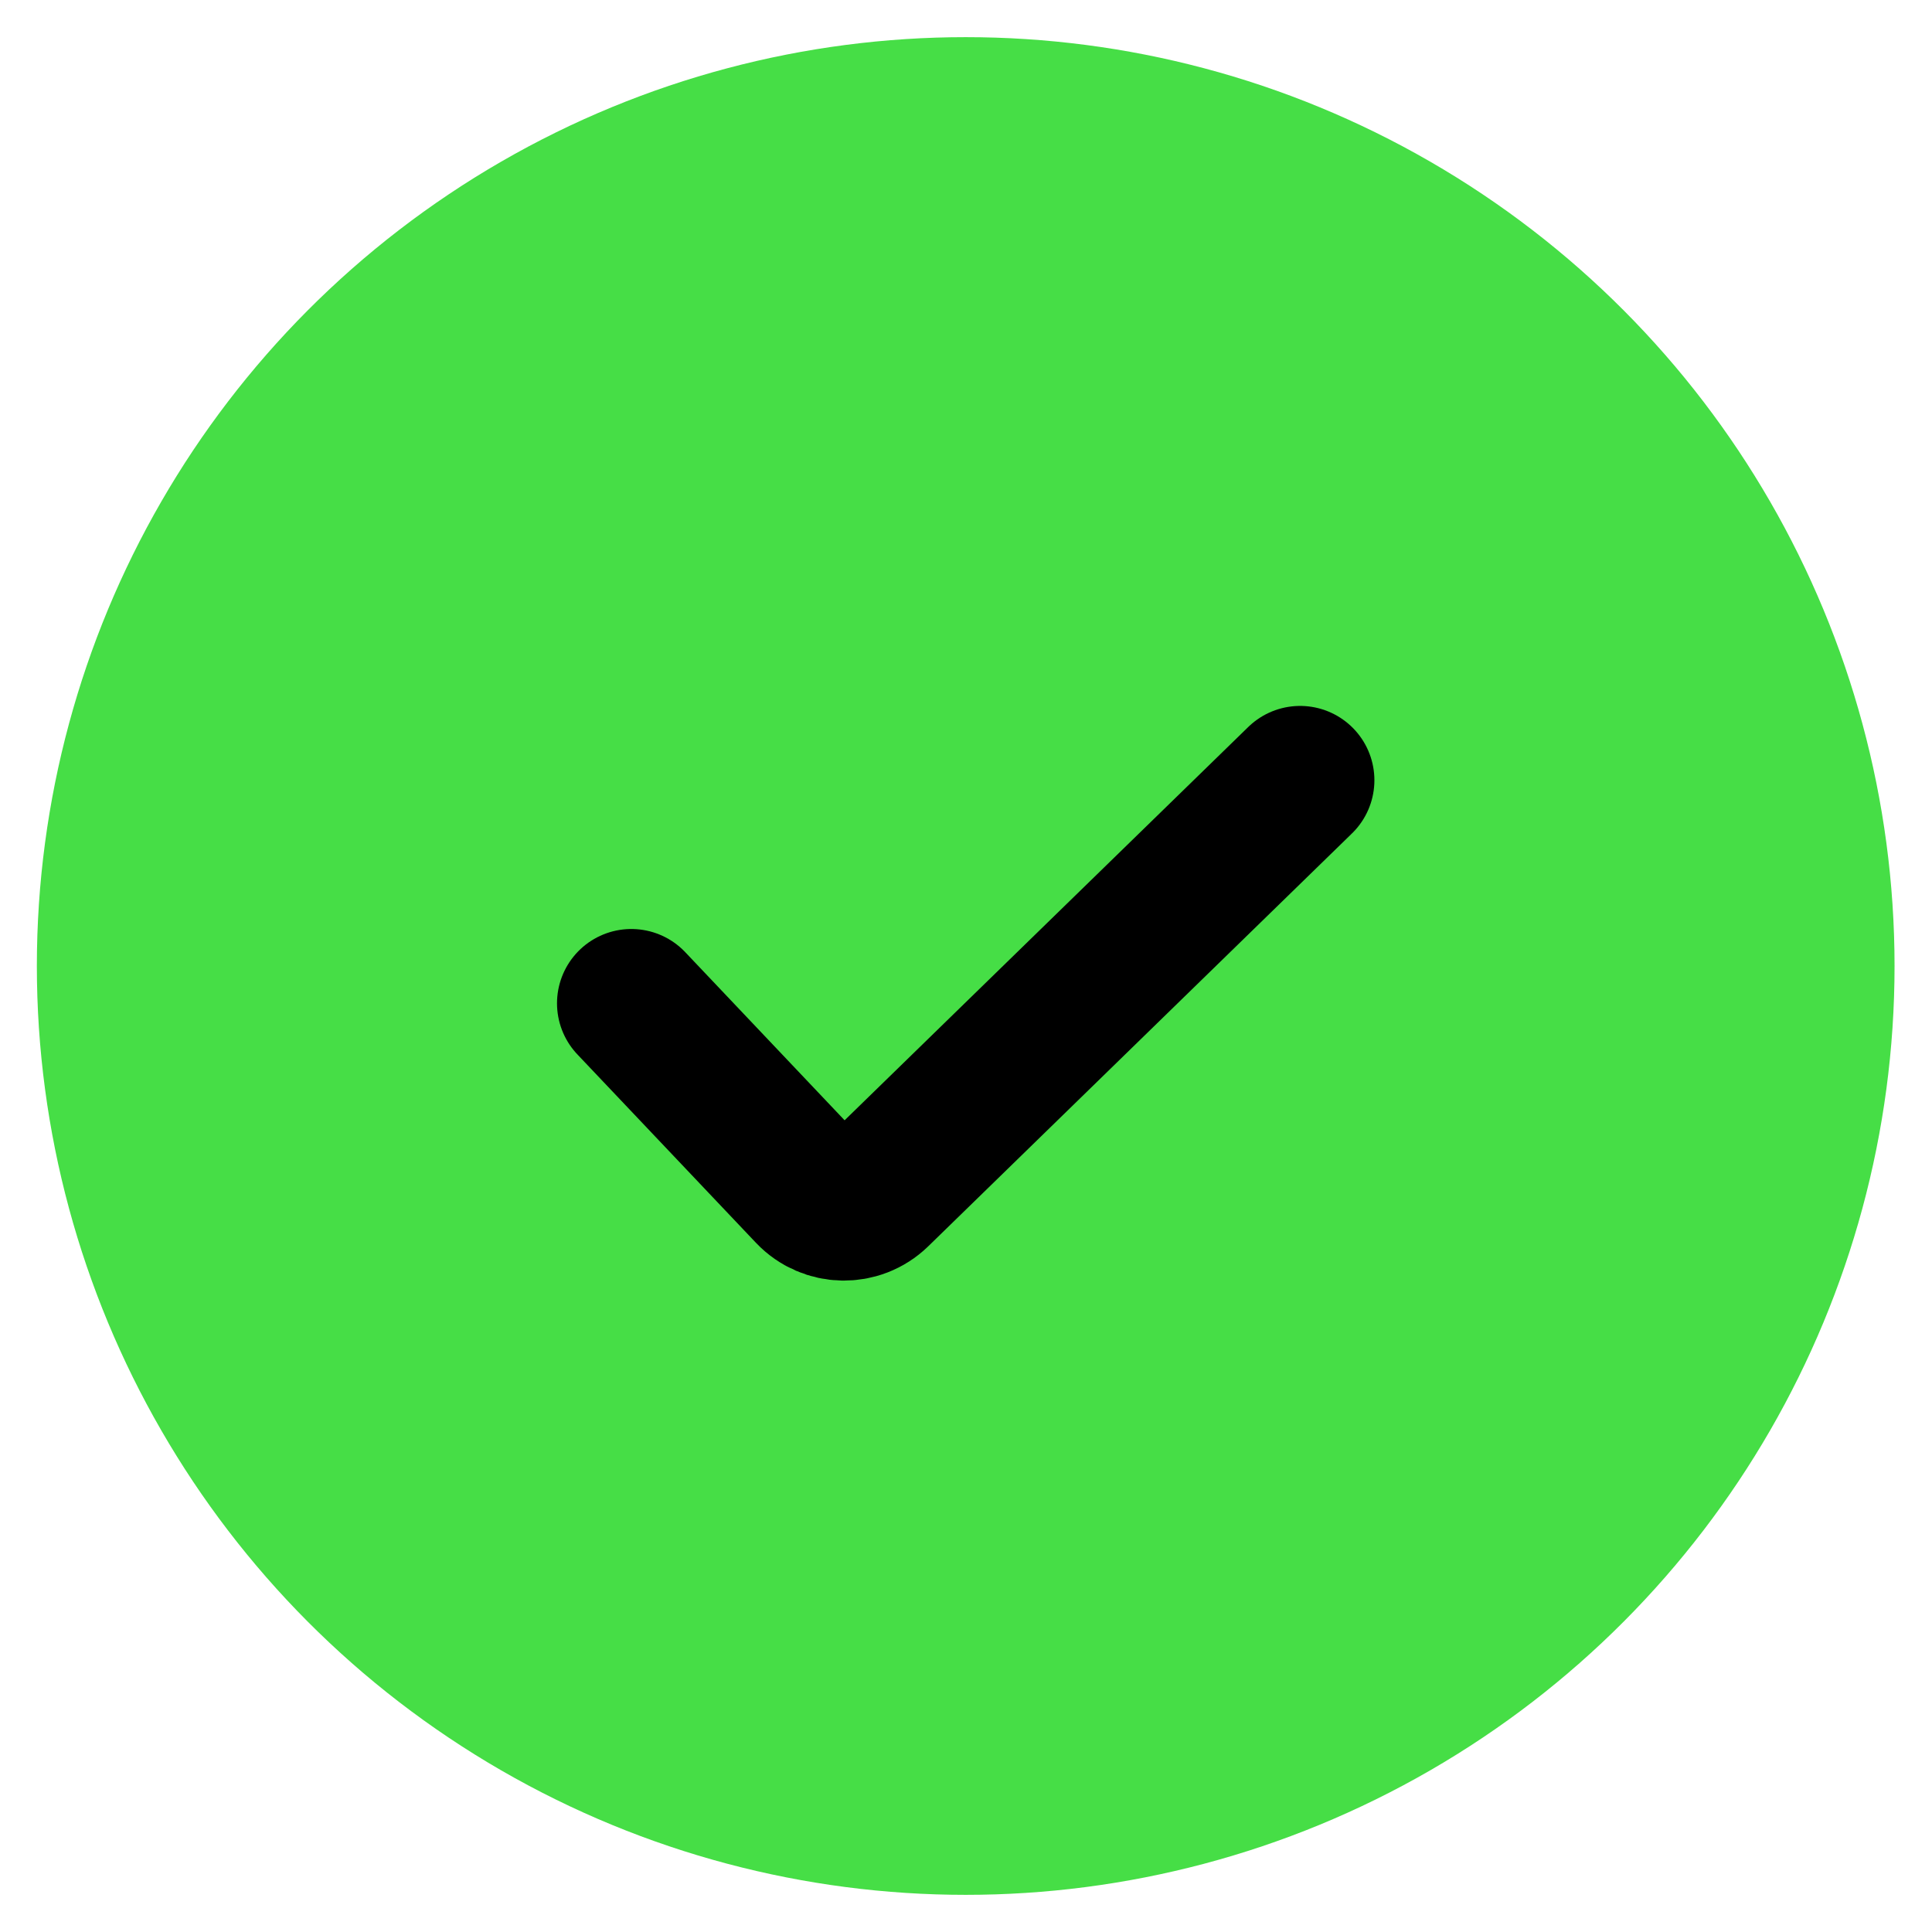 <svg xmlns="http://www.w3.org/2000/svg" fill="none" viewBox="0 0 26 26" height="26" width="26">
<circle fill="#46DE46" r="12.5" cy="13" cx="12.996"></circle>
<path stroke-linecap="round" stroke-width="2" stroke="black" d="M8.496 13.502L10.899 16.037C11.141 16.292 11.544 16.3 11.795 16.055L17.496 10.5"></path>
</svg>
